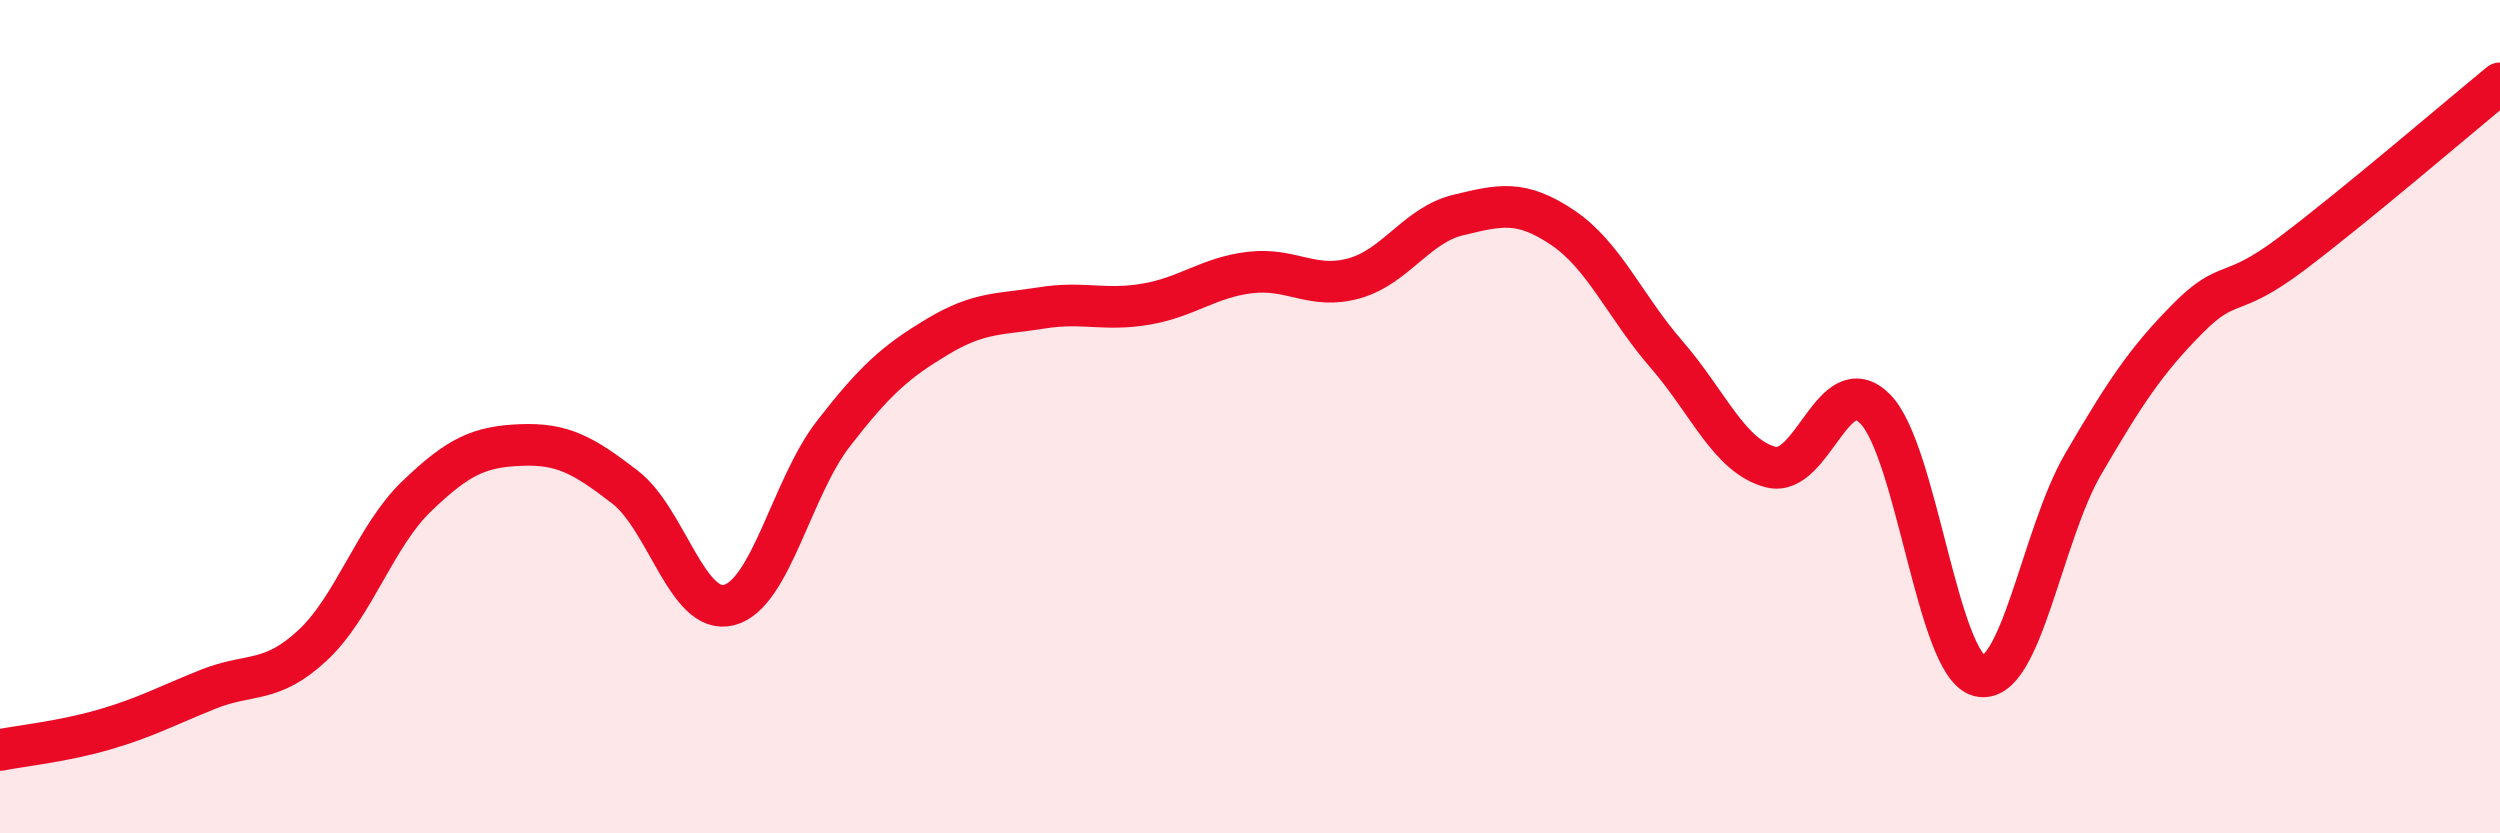 
    <svg width="60" height="20" viewBox="0 0 60 20" xmlns="http://www.w3.org/2000/svg">
      <path
        d="M 0,18 C 0.5,17.9 1.5,17.8 2.5,17.51 C 3.5,17.22 4,16.94 5,16.54 C 6,16.14 6.5,16.42 7.5,15.49 C 8.5,14.56 9,12.87 10,11.91 C 11,10.95 11.5,10.72 12.5,10.68 C 13.5,10.64 14,10.92 15,11.69 C 16,12.46 16.5,14.78 17.5,14.52 C 18.5,14.26 19,11.7 20,10.41 C 21,9.12 21.5,8.68 22.5,8.08 C 23.5,7.48 24,7.55 25,7.39 C 26,7.23 26.5,7.47 27.5,7.3 C 28.5,7.13 29,6.66 30,6.54 C 31,6.42 31.5,6.96 32.5,6.68 C 33.5,6.4 34,5.4 35,5.16 C 36,4.92 36.5,4.79 37.5,5.46 C 38.5,6.13 39,7.36 40,8.51 C 41,9.66 41.5,10.95 42.5,11.21 C 43.5,11.47 44,8.81 45,9.81 C 46,10.81 46.5,15.96 47.5,16.22 C 48.5,16.48 49,12.84 50,11.13 C 51,9.42 51.5,8.66 52.5,7.65 C 53.5,6.64 53.5,7.22 55,6.09 C 56.5,4.96 59,2.82 60,2L60 20L0 20Z"
        fill="#EB0A25"
        opacity="0.1"
        stroke-linecap="round"
        stroke-linejoin="round"
      />
      <path
        d="M 0,18 C 0.5,17.9 1.5,17.8 2.5,17.51 C 3.5,17.22 4,16.94 5,16.54 C 6,16.14 6.5,16.42 7.5,15.49 C 8.5,14.56 9,12.87 10,11.91 C 11,10.95 11.5,10.72 12.5,10.68 C 13.5,10.64 14,10.92 15,11.69 C 16,12.46 16.5,14.78 17.5,14.52 C 18.5,14.26 19,11.7 20,10.41 C 21,9.12 21.5,8.68 22.5,8.08 C 23.5,7.48 24,7.55 25,7.39 C 26,7.23 26.5,7.47 27.5,7.3 C 28.5,7.13 29,6.66 30,6.54 C 31,6.42 31.5,6.96 32.5,6.68 C 33.5,6.4 34,5.4 35,5.16 C 36,4.92 36.5,4.79 37.5,5.46 C 38.5,6.13 39,7.36 40,8.51 C 41,9.66 41.5,10.95 42.5,11.21 C 43.5,11.47 44,8.81 45,9.81 C 46,10.81 46.5,15.96 47.5,16.22 C 48.5,16.48 49,12.84 50,11.13 C 51,9.42 51.5,8.66 52.5,7.65 C 53.5,6.64 53.5,7.22 55,6.09 C 56.5,4.96 59,2.82 60,2"
        stroke="#EB0A25"
        stroke-width="1"
        fill="none"
        stroke-linecap="round"
        stroke-linejoin="round"
      />
    </svg>
  
